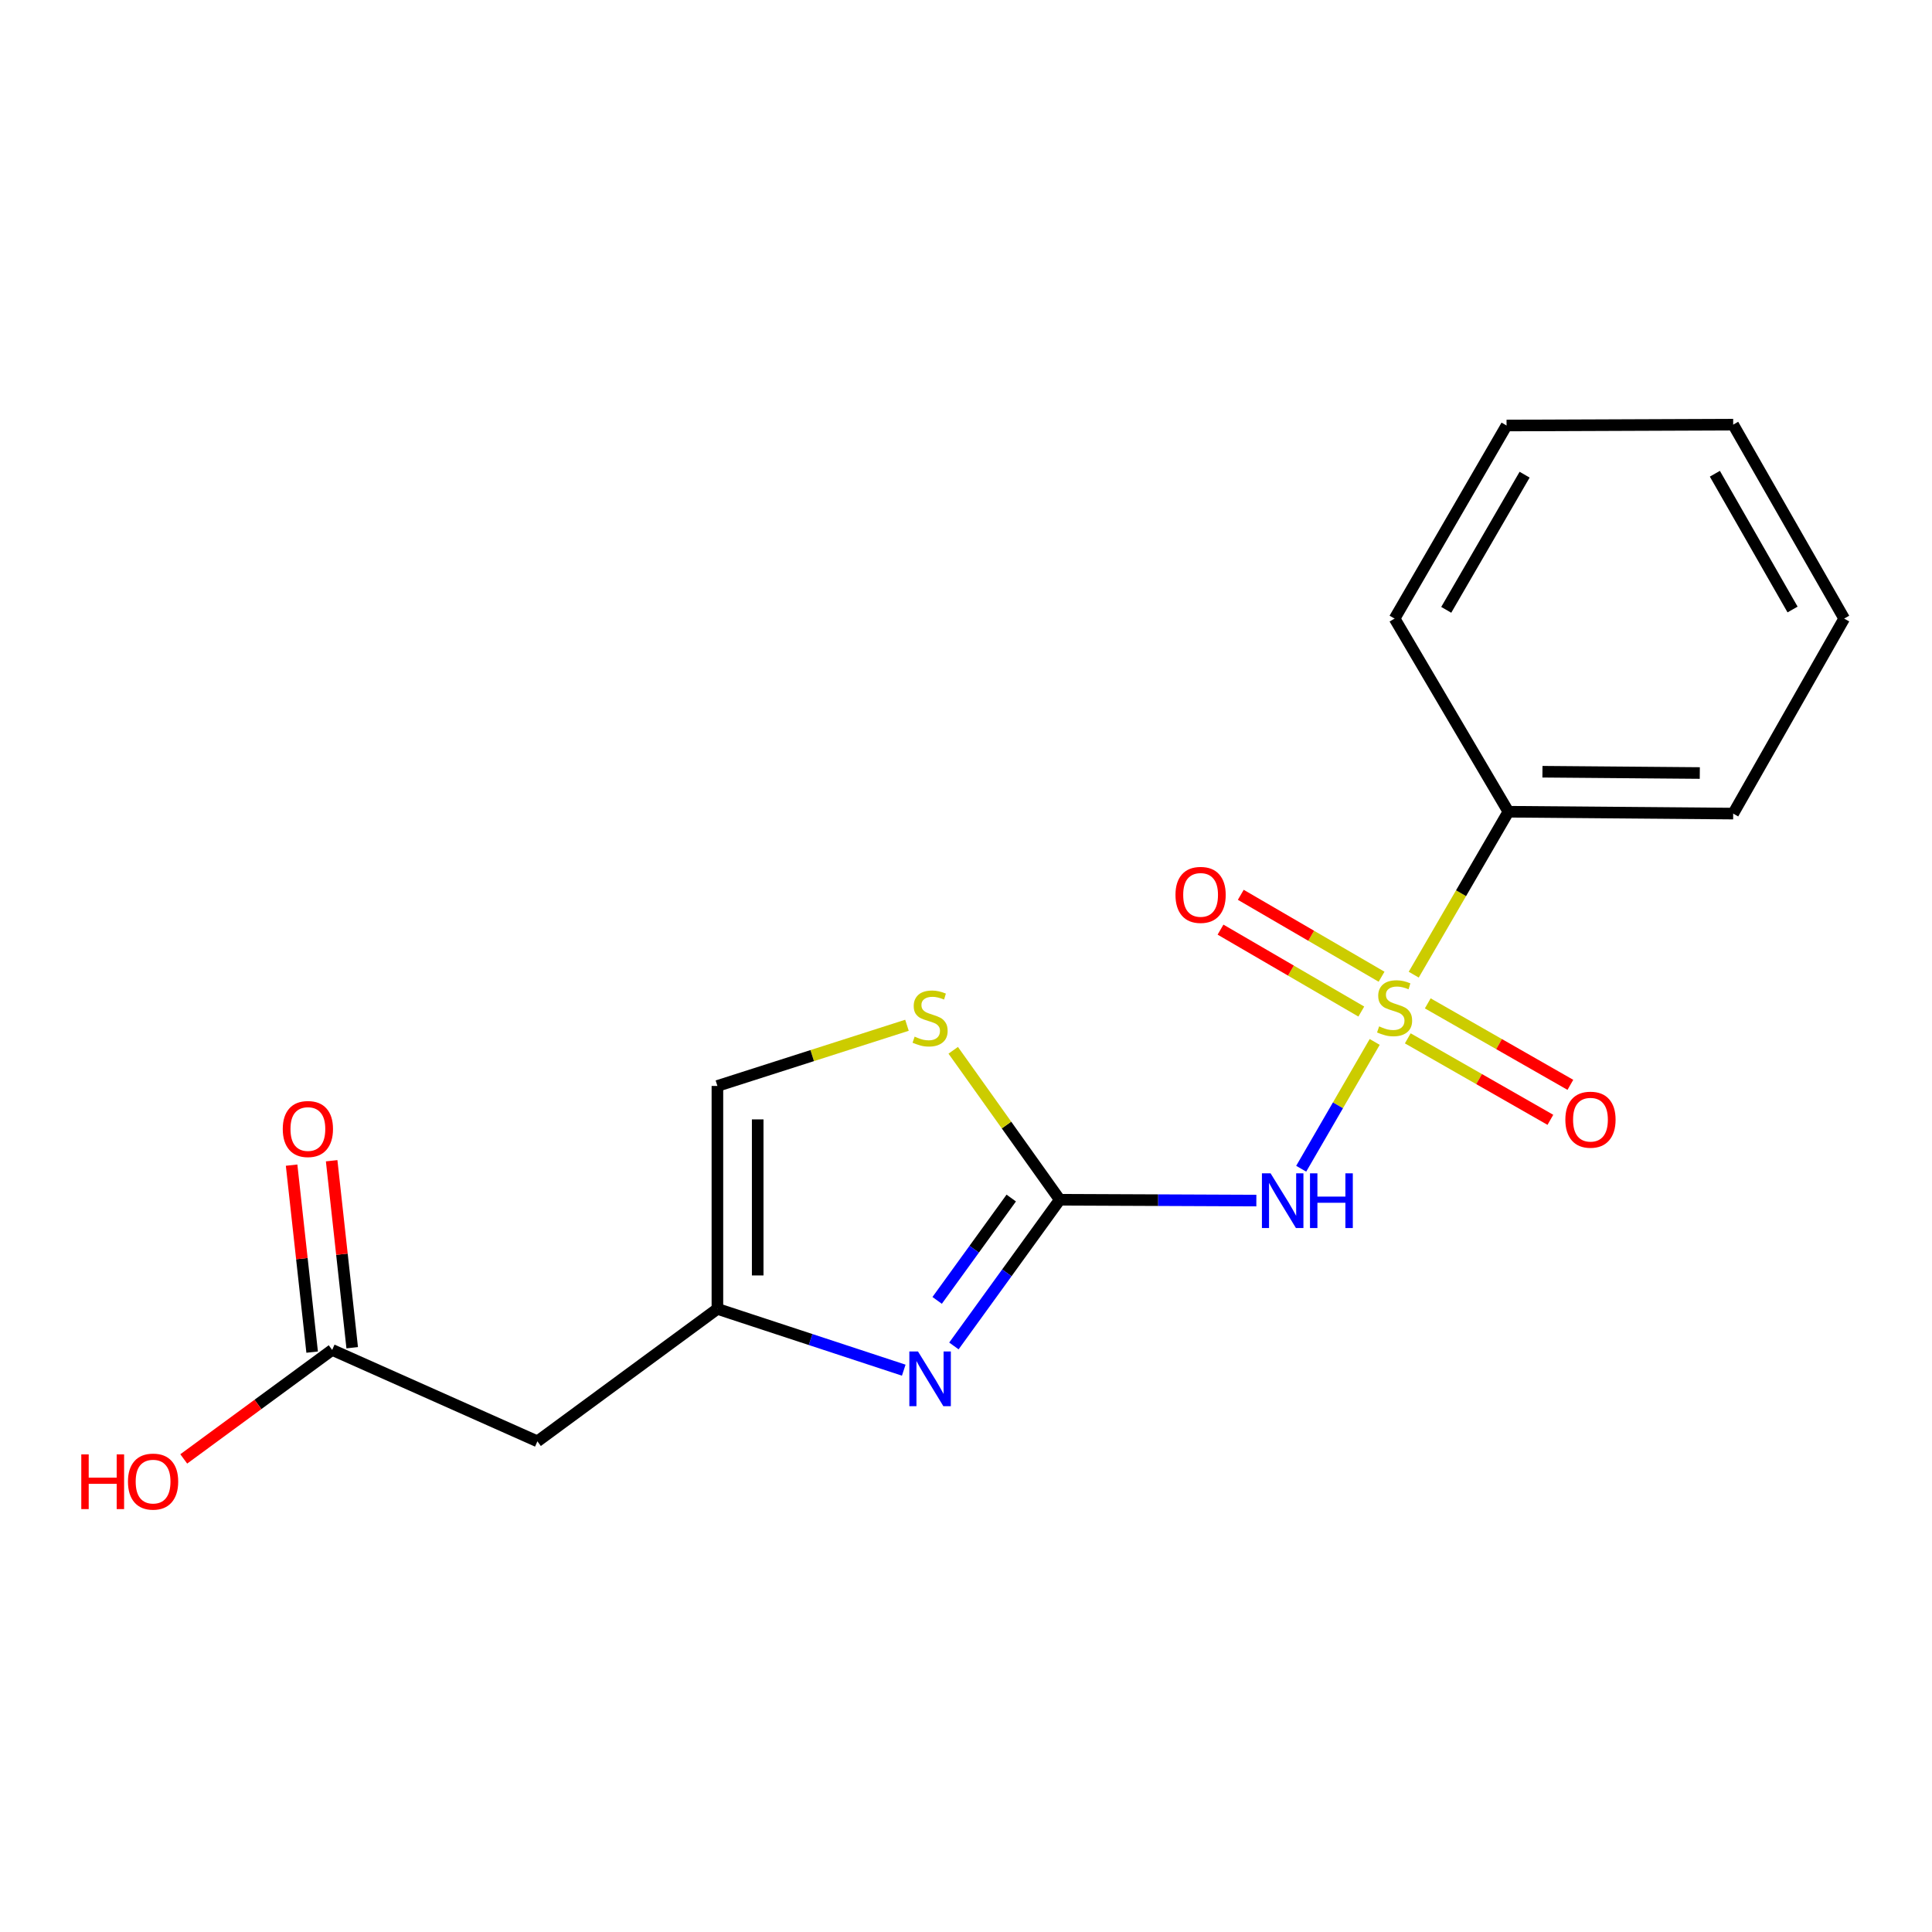 <?xml version='1.0' encoding='iso-8859-1'?>
<svg version='1.1' baseProfile='full'
              xmlns='http://www.w3.org/2000/svg'
                      xmlns:rdkit='http://www.rdkit.org/xml'
                      xmlns:xlink='http://www.w3.org/1999/xlink'
                  xml:space='preserve'
width='1000px' height='1000px' viewBox='0 0 1000 1000'>
<!-- END OF HEADER -->
<rect style='opacity:1.0;fill:#FFFFFF;stroke:none' width='1000' height='1000' x='0' y='0'> </rect>
<path class='bond-0' d='M 711.539,539.305 L 692.517,572.122' style='fill:none;fill-rule:evenodd;stroke:#CCCC00;stroke-width:6px;stroke-linecap:butt;stroke-linejoin:miter;stroke-opacity:1' />
<path class='bond-0' d='M 692.517,572.122 L 673.495,604.939' style='fill:none;fill-rule:evenodd;stroke:#0000FF;stroke-width:6px;stroke-linecap:butt;stroke-linejoin:miter;stroke-opacity:1' />
<path class='bond-7' d='M 728.665,537.446 L 765.571,558.533' style='fill:none;fill-rule:evenodd;stroke:#CCCC00;stroke-width:6px;stroke-linecap:butt;stroke-linejoin:miter;stroke-opacity:1' />
<path class='bond-7' d='M 765.571,558.533 L 802.477,579.62' style='fill:none;fill-rule:evenodd;stroke:#FF0000;stroke-width:6px;stroke-linecap:butt;stroke-linejoin:miter;stroke-opacity:1' />
<path class='bond-7' d='M 739.01,519.339 L 775.916,540.426' style='fill:none;fill-rule:evenodd;stroke:#CCCC00;stroke-width:6px;stroke-linecap:butt;stroke-linejoin:miter;stroke-opacity:1' />
<path class='bond-7' d='M 775.916,540.426 L 812.822,561.513' style='fill:none;fill-rule:evenodd;stroke:#FF0000;stroke-width:6px;stroke-linecap:butt;stroke-linejoin:miter;stroke-opacity:1' />
<path class='bond-8' d='M 715.098,505.551 L 678.663,484.351' style='fill:none;fill-rule:evenodd;stroke:#CCCC00;stroke-width:6px;stroke-linecap:butt;stroke-linejoin:miter;stroke-opacity:1' />
<path class='bond-8' d='M 678.663,484.351 L 642.228,463.151' style='fill:none;fill-rule:evenodd;stroke:#FF0000;stroke-width:6px;stroke-linecap:butt;stroke-linejoin:miter;stroke-opacity:1' />
<path class='bond-8' d='M 704.61,523.576 L 668.175,502.376' style='fill:none;fill-rule:evenodd;stroke:#CCCC00;stroke-width:6px;stroke-linecap:butt;stroke-linejoin:miter;stroke-opacity:1' />
<path class='bond-8' d='M 668.175,502.376 L 631.74,481.176' style='fill:none;fill-rule:evenodd;stroke:#FF0000;stroke-width:6px;stroke-linecap:butt;stroke-linejoin:miter;stroke-opacity:1' />
<path class='bond-10' d='M 731.744,504.485 L 756.242,462.319' style='fill:none;fill-rule:evenodd;stroke:#CCCC00;stroke-width:6px;stroke-linecap:butt;stroke-linejoin:miter;stroke-opacity:1' />
<path class='bond-10' d='M 756.242,462.319 L 780.739,420.152' style='fill:none;fill-rule:evenodd;stroke:#000000;stroke-width:6px;stroke-linecap:butt;stroke-linejoin:miter;stroke-opacity:1' />
<path class='bond-1' d='M 650.286,621.416 L 599.408,621.202' style='fill:none;fill-rule:evenodd;stroke:#0000FF;stroke-width:6px;stroke-linecap:butt;stroke-linejoin:miter;stroke-opacity:1' />
<path class='bond-1' d='M 599.408,621.202 L 548.53,620.987' style='fill:none;fill-rule:evenodd;stroke:#000000;stroke-width:6px;stroke-linecap:butt;stroke-linejoin:miter;stroke-opacity:1' />
<path class='bond-2' d='M 548.53,620.987 L 521.135,658.824' style='fill:none;fill-rule:evenodd;stroke:#000000;stroke-width:6px;stroke-linecap:butt;stroke-linejoin:miter;stroke-opacity:1' />
<path class='bond-2' d='M 521.135,658.824 L 493.739,696.662' style='fill:none;fill-rule:evenodd;stroke:#0000FF;stroke-width:6px;stroke-linecap:butt;stroke-linejoin:miter;stroke-opacity:1' />
<path class='bond-2' d='M 523.42,620.108 L 504.243,646.595' style='fill:none;fill-rule:evenodd;stroke:#000000;stroke-width:6px;stroke-linecap:butt;stroke-linejoin:miter;stroke-opacity:1' />
<path class='bond-2' d='M 504.243,646.595 L 485.066,673.081' style='fill:none;fill-rule:evenodd;stroke:#0000FF;stroke-width:6px;stroke-linecap:butt;stroke-linejoin:miter;stroke-opacity:1' />
<path class='bond-4' d='M 548.53,620.987 L 520.958,582.311' style='fill:none;fill-rule:evenodd;stroke:#000000;stroke-width:6px;stroke-linecap:butt;stroke-linejoin:miter;stroke-opacity:1' />
<path class='bond-4' d='M 520.958,582.311 L 493.386,543.634' style='fill:none;fill-rule:evenodd;stroke:#CCCC00;stroke-width:6px;stroke-linecap:butt;stroke-linejoin:miter;stroke-opacity:1' />
<path class='bond-3' d='M 467.778,709.198 L 419.554,693.338' style='fill:none;fill-rule:evenodd;stroke:#0000FF;stroke-width:6px;stroke-linecap:butt;stroke-linejoin:miter;stroke-opacity:1' />
<path class='bond-3' d='M 419.554,693.338 L 371.329,677.478' style='fill:none;fill-rule:evenodd;stroke:#000000;stroke-width:6px;stroke-linecap:butt;stroke-linejoin:miter;stroke-opacity:1' />
<path class='bond-5' d='M 371.329,677.478 L 278.158,746.03' style='fill:none;fill-rule:evenodd;stroke:#000000;stroke-width:6px;stroke-linecap:butt;stroke-linejoin:miter;stroke-opacity:1' />
<path class='bond-19' d='M 371.329,677.478 L 371.329,562.086' style='fill:none;fill-rule:evenodd;stroke:#000000;stroke-width:6px;stroke-linecap:butt;stroke-linejoin:miter;stroke-opacity:1' />
<path class='bond-19' d='M 392.183,660.169 L 392.183,579.395' style='fill:none;fill-rule:evenodd;stroke:#000000;stroke-width:6px;stroke-linecap:butt;stroke-linejoin:miter;stroke-opacity:1' />
<path class='bond-6' d='M 469.445,530.675 L 420.387,546.381' style='fill:none;fill-rule:evenodd;stroke:#CCCC00;stroke-width:6px;stroke-linecap:butt;stroke-linejoin:miter;stroke-opacity:1' />
<path class='bond-6' d='M 420.387,546.381 L 371.329,562.086' style='fill:none;fill-rule:evenodd;stroke:#000000;stroke-width:6px;stroke-linecap:butt;stroke-linejoin:miter;stroke-opacity:1' />
<path class='bond-9' d='M 278.158,746.03 L 171.931,698.714' style='fill:none;fill-rule:evenodd;stroke:#000000;stroke-width:6px;stroke-linecap:butt;stroke-linejoin:miter;stroke-opacity:1' />
<path class='bond-11' d='M 182.295,697.576 L 176.979,649.185' style='fill:none;fill-rule:evenodd;stroke:#000000;stroke-width:6px;stroke-linecap:butt;stroke-linejoin:miter;stroke-opacity:1' />
<path class='bond-11' d='M 176.979,649.185 L 171.663,600.795' style='fill:none;fill-rule:evenodd;stroke:#FF0000;stroke-width:6px;stroke-linecap:butt;stroke-linejoin:miter;stroke-opacity:1' />
<path class='bond-11' d='M 161.566,699.853 L 156.25,651.463' style='fill:none;fill-rule:evenodd;stroke:#000000;stroke-width:6px;stroke-linecap:butt;stroke-linejoin:miter;stroke-opacity:1' />
<path class='bond-11' d='M 156.25,651.463 L 150.933,603.072' style='fill:none;fill-rule:evenodd;stroke:#FF0000;stroke-width:6px;stroke-linecap:butt;stroke-linejoin:miter;stroke-opacity:1' />
<path class='bond-12' d='M 171.931,698.714 L 133.52,726.923' style='fill:none;fill-rule:evenodd;stroke:#000000;stroke-width:6px;stroke-linecap:butt;stroke-linejoin:miter;stroke-opacity:1' />
<path class='bond-12' d='M 133.52,726.923 L 95.11,755.132' style='fill:none;fill-rule:evenodd;stroke:#FF0000;stroke-width:6px;stroke-linecap:butt;stroke-linejoin:miter;stroke-opacity:1' />
<path class='bond-13' d='M 780.739,420.152 L 897.093,421.113' style='fill:none;fill-rule:evenodd;stroke:#000000;stroke-width:6px;stroke-linecap:butt;stroke-linejoin:miter;stroke-opacity:1' />
<path class='bond-13' d='M 798.365,399.443 L 879.812,400.116' style='fill:none;fill-rule:evenodd;stroke:#000000;stroke-width:6px;stroke-linecap:butt;stroke-linejoin:miter;stroke-opacity:1' />
<path class='bond-14' d='M 780.739,420.152 L 721.838,320.18' style='fill:none;fill-rule:evenodd;stroke:#000000;stroke-width:6px;stroke-linecap:butt;stroke-linejoin:miter;stroke-opacity:1' />
<path class='bond-16' d='M 897.093,421.113 L 954.545,320.18' style='fill:none;fill-rule:evenodd;stroke:#000000;stroke-width:6px;stroke-linecap:butt;stroke-linejoin:miter;stroke-opacity:1' />
<path class='bond-15' d='M 721.838,320.18 L 779.789,220.243' style='fill:none;fill-rule:evenodd;stroke:#000000;stroke-width:6px;stroke-linecap:butt;stroke-linejoin:miter;stroke-opacity:1' />
<path class='bond-15' d='M 748.571,315.651 L 789.137,245.695' style='fill:none;fill-rule:evenodd;stroke:#000000;stroke-width:6px;stroke-linecap:butt;stroke-linejoin:miter;stroke-opacity:1' />
<path class='bond-17' d='M 779.789,220.243 L 897.093,219.791' style='fill:none;fill-rule:evenodd;stroke:#000000;stroke-width:6px;stroke-linecap:butt;stroke-linejoin:miter;stroke-opacity:1' />
<path class='bond-18' d='M 954.545,320.18 L 897.093,219.791' style='fill:none;fill-rule:evenodd;stroke:#000000;stroke-width:6px;stroke-linecap:butt;stroke-linejoin:miter;stroke-opacity:1' />
<path class='bond-18' d='M 927.828,315.48 L 887.611,245.208' style='fill:none;fill-rule:evenodd;stroke:#000000;stroke-width:6px;stroke-linecap:butt;stroke-linejoin:miter;stroke-opacity:1' />
<path  class='atom-0' d='M 713.838 531.257
Q 714.158 531.377, 715.478 531.937
Q 716.798 532.497, 718.238 532.857
Q 719.718 533.177, 721.158 533.177
Q 723.838 533.177, 725.398 531.897
Q 726.958 530.577, 726.958 528.297
Q 726.958 526.737, 726.158 525.777
Q 725.398 524.817, 724.198 524.297
Q 722.998 523.777, 720.998 523.177
Q 718.478 522.417, 716.958 521.697
Q 715.478 520.977, 714.398 519.457
Q 713.358 517.937, 713.358 515.377
Q 713.358 511.817, 715.758 509.617
Q 718.198 507.417, 722.998 507.417
Q 726.278 507.417, 729.998 508.977
L 729.078 512.057
Q 725.678 510.657, 723.118 510.657
Q 720.358 510.657, 718.838 511.817
Q 717.318 512.937, 717.358 514.897
Q 717.358 516.417, 718.118 517.337
Q 718.918 518.257, 720.038 518.777
Q 721.198 519.297, 723.118 519.897
Q 725.678 520.697, 727.198 521.497
Q 728.718 522.297, 729.798 523.937
Q 730.918 525.537, 730.918 528.297
Q 730.918 532.217, 728.278 534.337
Q 725.678 536.417, 721.318 536.417
Q 718.798 536.417, 716.878 535.857
Q 714.998 535.337, 712.758 534.417
L 713.838 531.257
' fill='#CCCC00'/>
<path  class='atom-1' d='M 657.651 607.314
L 666.931 622.314
Q 667.851 623.794, 669.331 626.474
Q 670.811 629.154, 670.891 629.314
L 670.891 607.314
L 674.651 607.314
L 674.651 635.634
L 670.771 635.634
L 660.811 619.234
Q 659.651 617.314, 658.411 615.114
Q 657.211 612.914, 656.851 612.234
L 656.851 635.634
L 653.171 635.634
L 653.171 607.314
L 657.651 607.314
' fill='#0000FF'/>
<path  class='atom-1' d='M 678.051 607.314
L 681.891 607.314
L 681.891 619.354
L 696.371 619.354
L 696.371 607.314
L 700.211 607.314
L 700.211 635.634
L 696.371 635.634
L 696.371 622.554
L 681.891 622.554
L 681.891 635.634
L 678.051 635.634
L 678.051 607.314
' fill='#0000FF'/>
<path  class='atom-3' d='M 475.155 699.523
L 484.435 714.523
Q 485.355 716.003, 486.835 718.683
Q 488.315 721.363, 488.395 721.523
L 488.395 699.523
L 492.155 699.523
L 492.155 727.843
L 488.275 727.843
L 478.315 711.443
Q 477.155 709.523, 475.915 707.323
Q 474.715 705.123, 474.355 704.443
L 474.355 727.843
L 470.675 727.843
L 470.675 699.523
L 475.155 699.523
' fill='#0000FF'/>
<path  class='atom-5' d='M 473.415 536.563
Q 473.735 536.683, 475.055 537.243
Q 476.375 537.803, 477.815 538.163
Q 479.295 538.483, 480.735 538.483
Q 483.415 538.483, 484.975 537.203
Q 486.535 535.883, 486.535 533.603
Q 486.535 532.043, 485.735 531.083
Q 484.975 530.123, 483.775 529.603
Q 482.575 529.083, 480.575 528.483
Q 478.055 527.723, 476.535 527.003
Q 475.055 526.283, 473.975 524.763
Q 472.935 523.243, 472.935 520.683
Q 472.935 517.123, 475.335 514.923
Q 477.775 512.723, 482.575 512.723
Q 485.855 512.723, 489.575 514.283
L 488.655 517.363
Q 485.255 515.963, 482.695 515.963
Q 479.935 515.963, 478.415 517.123
Q 476.895 518.243, 476.935 520.203
Q 476.935 521.723, 477.695 522.643
Q 478.495 523.563, 479.615 524.083
Q 480.775 524.603, 482.695 525.203
Q 485.255 526.003, 486.775 526.803
Q 488.295 527.603, 489.375 529.243
Q 490.495 530.843, 490.495 533.603
Q 490.495 537.523, 487.855 539.643
Q 485.255 541.723, 480.895 541.723
Q 478.375 541.723, 476.455 541.163
Q 474.575 540.643, 472.335 539.723
L 473.415 536.563
' fill='#CCCC00'/>
<path  class='atom-8' d='M 810.223 579.544
Q 810.223 572.744, 813.583 568.944
Q 816.943 565.144, 823.223 565.144
Q 829.503 565.144, 832.863 568.944
Q 836.223 572.744, 836.223 579.544
Q 836.223 586.424, 832.823 590.344
Q 829.423 594.224, 823.223 594.224
Q 816.983 594.224, 813.583 590.344
Q 810.223 586.464, 810.223 579.544
M 823.223 591.024
Q 827.543 591.024, 829.863 588.144
Q 832.223 585.224, 832.223 579.544
Q 832.223 573.984, 829.863 571.184
Q 827.543 568.344, 823.223 568.344
Q 818.903 568.344, 816.543 571.144
Q 814.223 573.944, 814.223 579.544
Q 814.223 585.264, 816.543 588.144
Q 818.903 591.024, 823.223 591.024
' fill='#FF0000'/>
<path  class='atom-9' d='M 608.426 463.191
Q 608.426 456.391, 611.786 452.591
Q 615.146 448.791, 621.426 448.791
Q 627.706 448.791, 631.066 452.591
Q 634.426 456.391, 634.426 463.191
Q 634.426 470.071, 631.026 473.991
Q 627.626 477.871, 621.426 477.871
Q 615.186 477.871, 611.786 473.991
Q 608.426 470.111, 608.426 463.191
M 621.426 474.671
Q 625.746 474.671, 628.066 471.791
Q 630.426 468.871, 630.426 463.191
Q 630.426 457.631, 628.066 454.831
Q 625.746 451.991, 621.426 451.991
Q 617.106 451.991, 614.746 454.791
Q 612.426 457.591, 612.426 463.191
Q 612.426 468.911, 614.746 471.791
Q 617.106 474.671, 621.426 474.671
' fill='#FF0000'/>
<path  class='atom-12' d='M 146.36 584.376
Q 146.36 577.576, 149.72 573.776
Q 153.08 569.976, 159.36 569.976
Q 165.64 569.976, 169 573.776
Q 172.36 577.576, 172.36 584.376
Q 172.36 591.256, 168.96 595.176
Q 165.56 599.056, 159.36 599.056
Q 153.12 599.056, 149.72 595.176
Q 146.36 591.296, 146.36 584.376
M 159.36 595.856
Q 163.68 595.856, 166 592.976
Q 168.36 590.056, 168.36 584.376
Q 168.36 578.816, 166 576.016
Q 163.68 573.176, 159.36 573.176
Q 155.04 573.176, 152.68 575.976
Q 150.36 578.776, 150.36 584.376
Q 150.36 590.096, 152.68 592.976
Q 155.04 595.856, 159.36 595.856
' fill='#FF0000'/>
<path  class='atom-13' d='M 42.075 752.791
L 45.915 752.791
L 45.915 764.831
L 60.395 764.831
L 60.395 752.791
L 64.235 752.791
L 64.235 781.111
L 60.395 781.111
L 60.395 768.031
L 45.915 768.031
L 45.915 781.111
L 42.075 781.111
L 42.075 752.791
' fill='#FF0000'/>
<path  class='atom-13' d='M 66.235 766.871
Q 66.235 760.071, 69.595 756.271
Q 72.955 752.471, 79.235 752.471
Q 85.515 752.471, 88.875 756.271
Q 92.235 760.071, 92.235 766.871
Q 92.235 773.751, 88.835 777.671
Q 85.435 781.551, 79.235 781.551
Q 72.995 781.551, 69.595 777.671
Q 66.235 773.791, 66.235 766.871
M 79.235 778.351
Q 83.555 778.351, 85.875 775.471
Q 88.235 772.551, 88.235 766.871
Q 88.235 761.311, 85.875 758.511
Q 83.555 755.671, 79.235 755.671
Q 74.915 755.671, 72.555 758.471
Q 70.235 761.271, 70.235 766.871
Q 70.235 772.591, 72.555 775.471
Q 74.915 778.351, 79.235 778.351
' fill='#FF0000'/>
</svg>

